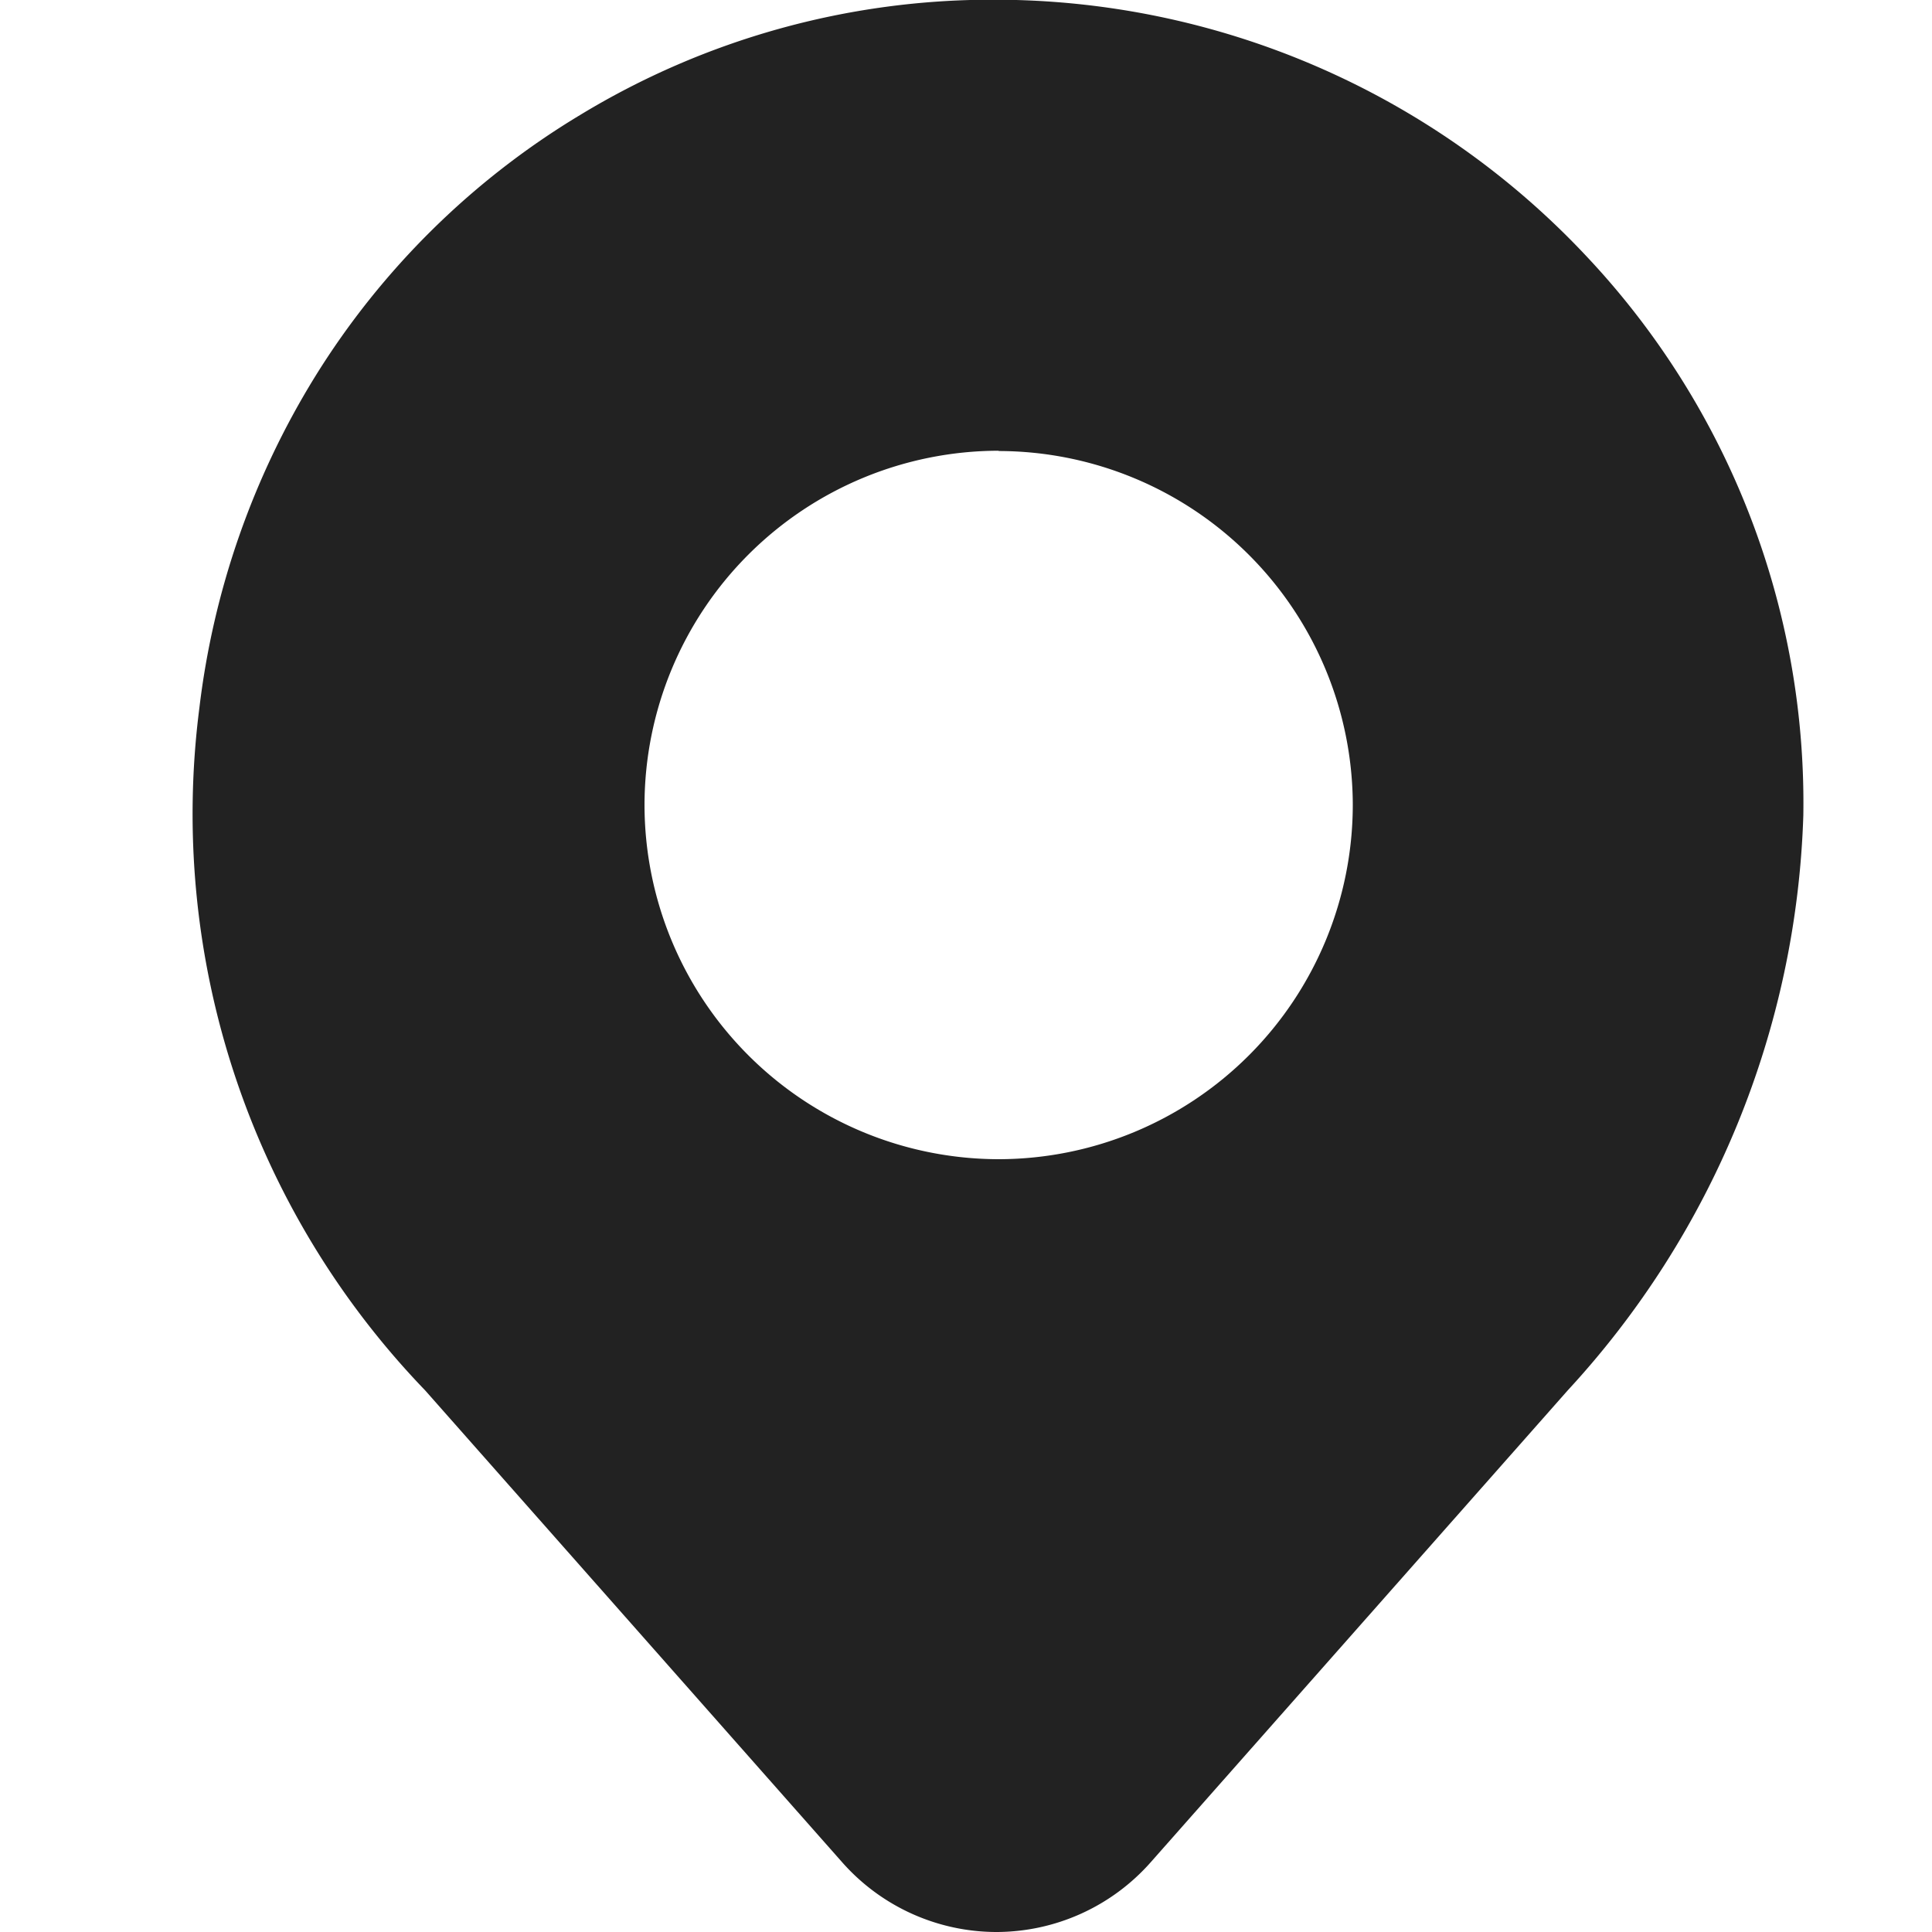 <svg xmlns="http://www.w3.org/2000/svg" width="20" height="20.002" viewBox="0 0 20 20.002">
  <g id="Group_7633" data-name="Group 7633" transform="translate(-211 -1911)">
    <rect id="Rectangle_9057" data-name="Rectangle 9057" width="20" height="20" transform="translate(211 1911)" fill="none"/>
    <path id="Subtraction_10" data-name="Subtraction 10" d="M-18531.686,56a2.134,2.134,0,0,1-1.6-.722l-4.318-4.886a8.6,8.6,0,0,1-2.336-7.064,8.428,8.428,0,0,1,1.2-3.433,8.2,8.2,0,0,1,2.742-2.705,8.212,8.212,0,0,1,4.279-1.193,8.4,8.4,0,0,1,6.141,2.659,8.253,8.253,0,0,1,2.242,5.784,9.2,9.2,0,0,1-2.437,5.951l-4.318,4.886A2.135,2.135,0,0,1-18531.686,56Zm.02-15.334a3.671,3.671,0,0,0-3.666,3.667,3.671,3.671,0,0,0,3.666,3.667,3.671,3.671,0,0,0,3.666-3.667A3.671,3.671,0,0,0-18531.666,40.669Z" transform="translate(18753.004 1875)" fill="#222"/>
  </g>
</svg>
